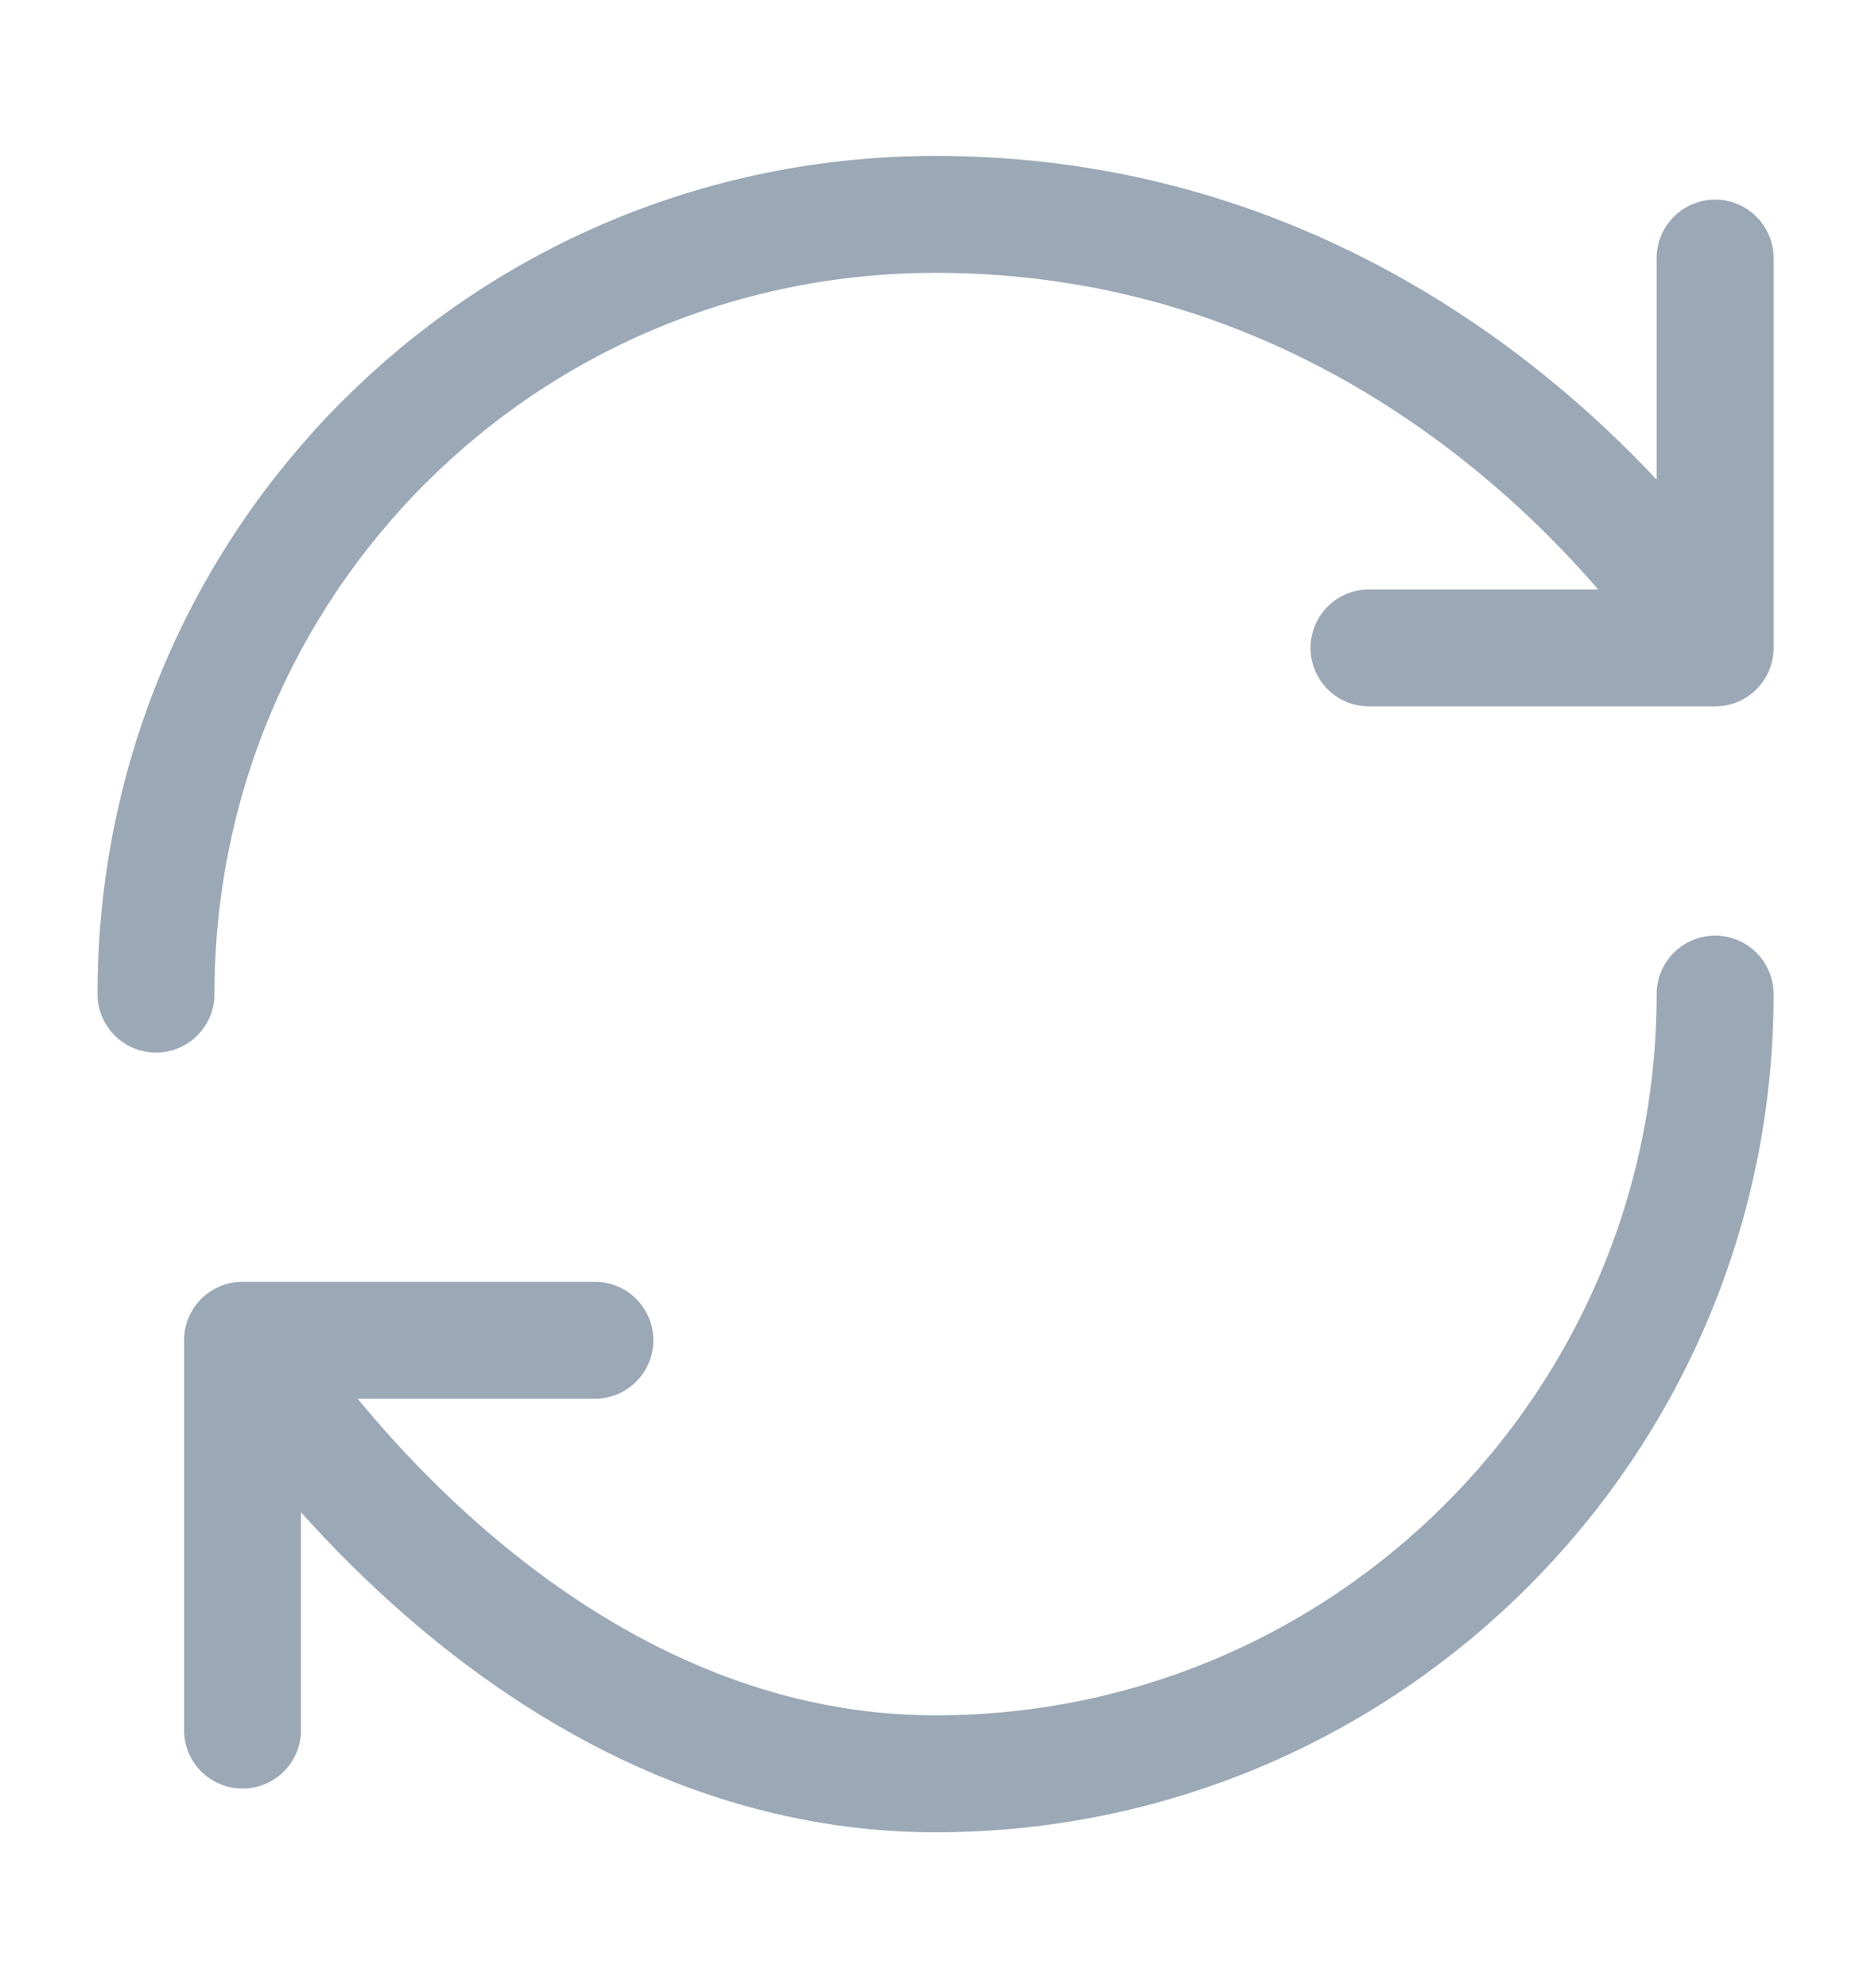 <svg width="16" height="17" viewBox="0 0 16 17" fill="none" xmlns="http://www.w3.org/2000/svg">
<path d="M14.667 8.5C14.667 12.18 11.681 15.167 8.001 15.167C4.321 15.167 2.074 11.46 2.074 11.46M2.074 11.46H5.087M2.074 11.46V14.793M1.334 8.5C1.334 4.82 4.294 1.833 8.001 1.833C12.447 1.833 14.667 5.54 14.667 5.54M14.667 5.54V2.207M14.667 5.54H11.707" stroke="#9BA8B6" stroke-linecap="round" stroke-linejoin="round"/>
</svg>
